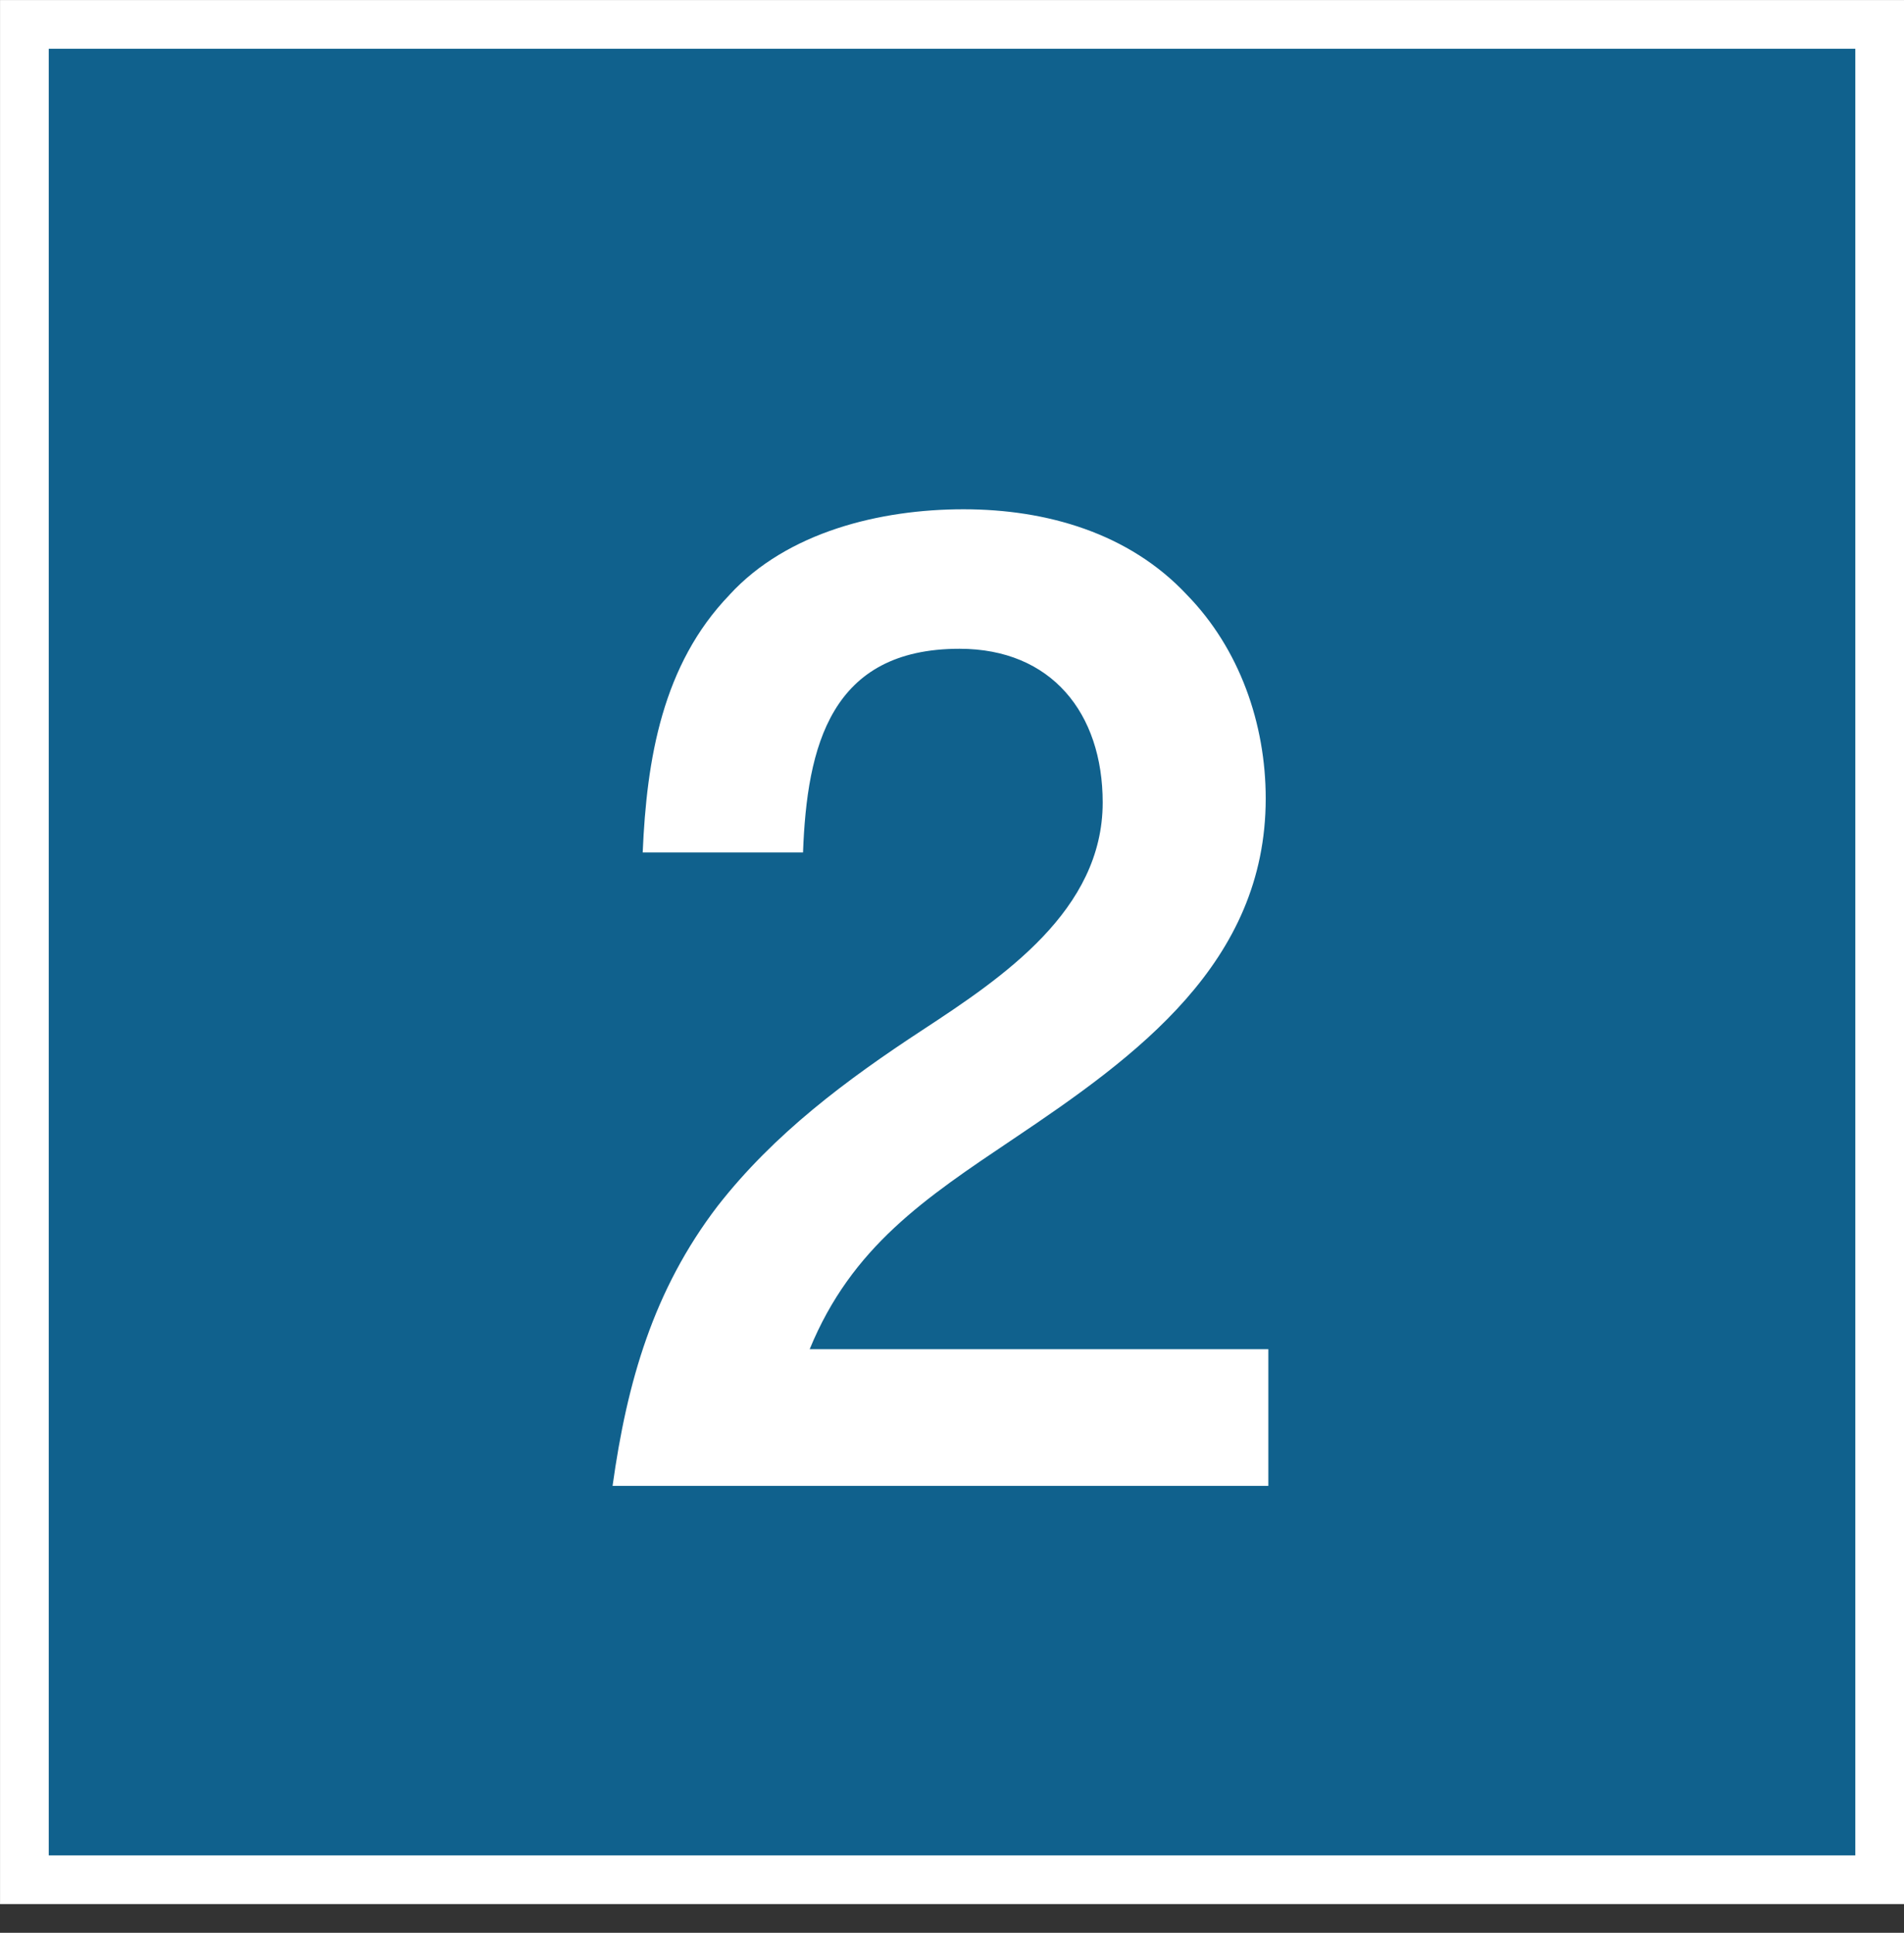 <?xml version="1.0" encoding="UTF-8"?><svg id="_レイヤー_2" xmlns="http://www.w3.org/2000/svg" width="8.672mm" height="8.803mm" viewBox="0 0 24.583 24.954"><rect x="0" y="0" width="24.583" height="24.954" fill="#333333" stroke="none"/><defs><style>.cls-1{fill:#10618d;stroke:#fff;stroke-miterlimit:10;stroke-width:.629px;}.cls-2{fill:#fff;}</style></defs><g id="_x2F__x2F_文字"><rect class="cls-1" x=".315" y=".315" width="23.954" height="23.954"/><path class="cls-2" d="M9.419,7.679c.747-.814,1.951-1.104,3.021-1.104s2.138.306,2.884,1.104c.679.695,1.018,1.663,1.018,2.63,0,2.121-1.663,3.325-3.258,4.395-1.137.764-2.087,1.392-2.63,2.715h5.922v1.765H7.909c.187-1.341.526-2.528,1.357-3.614.729-.934,1.663-1.629,2.646-2.273,1.035-.679,2.325-1.544,2.325-2.936,0-1.154-.662-1.985-1.849-1.985-1.663,0-1.969,1.256-2.02,2.63h-2.07c.051-1.204.254-2.426,1.12-3.325Z"/></g></svg>